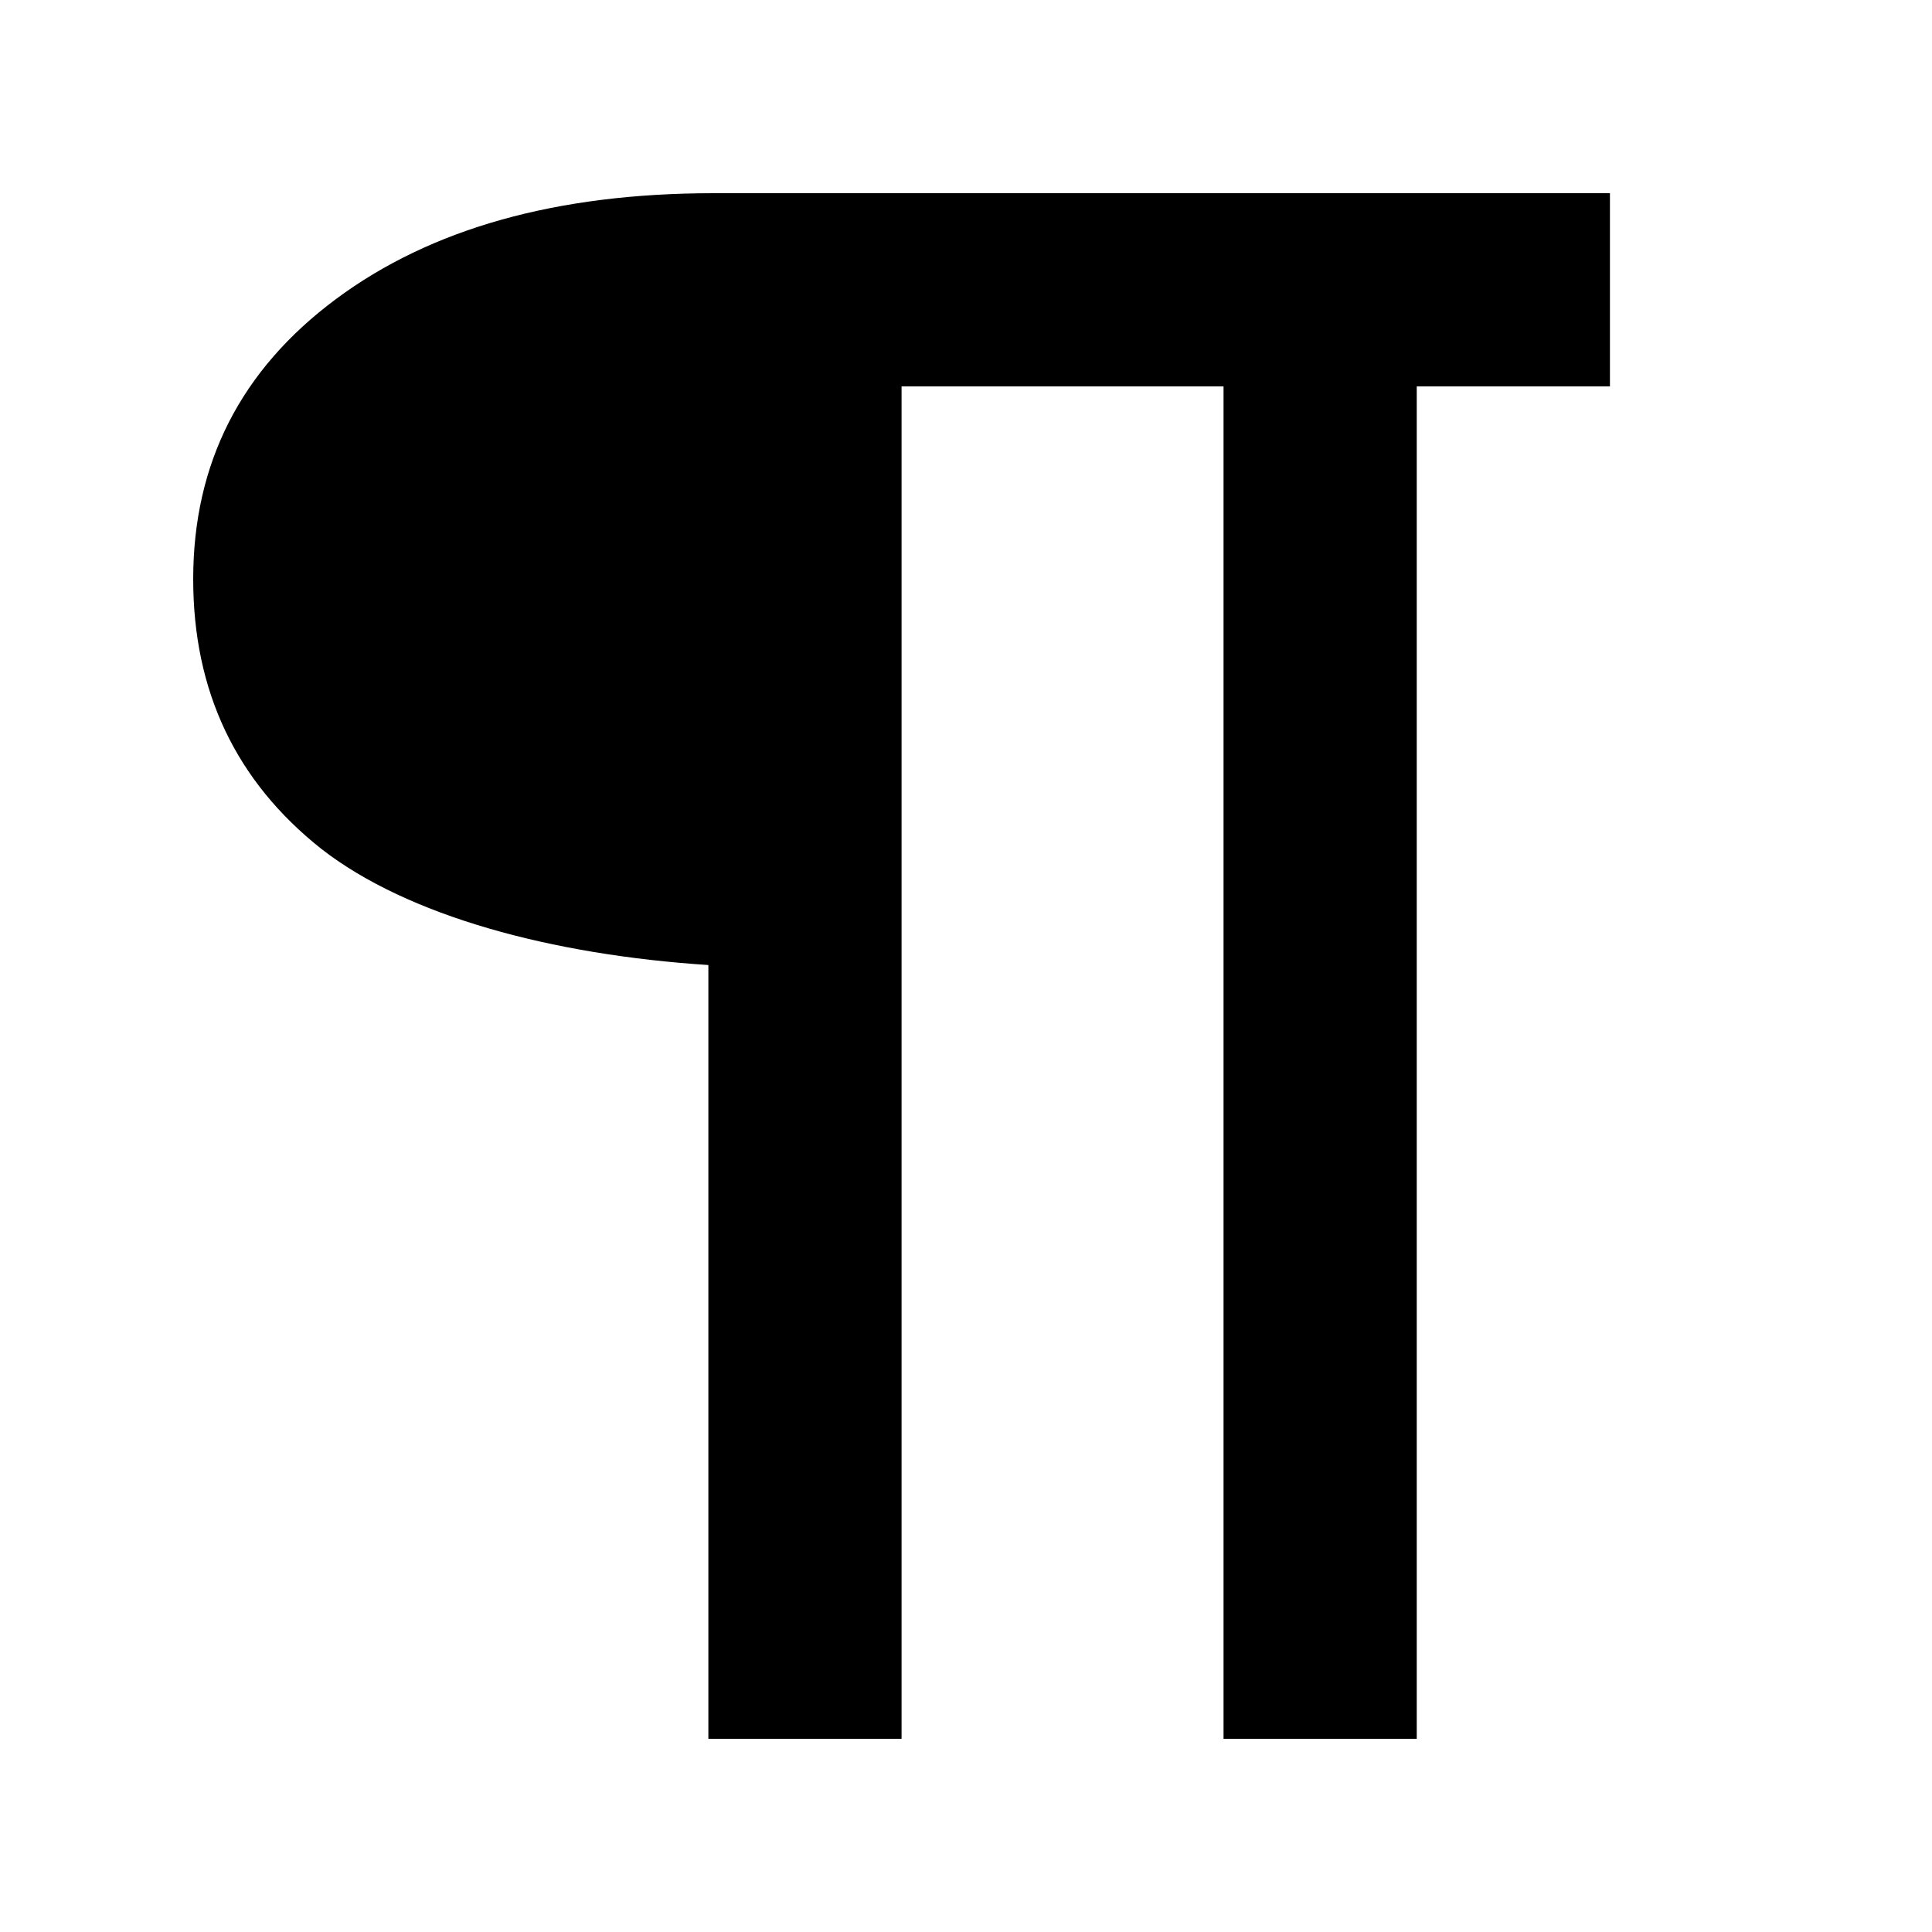 <?xml version="1.0" encoding="UTF-8"?>
<svg xmlns="http://www.w3.org/2000/svg" width="20" height="20" viewBox="0 0 20 20">
  <title>
    pilcrow
  </title>
  <path d="m 7.388,2 h 9.278 v 2 h -2 V 18 H 12.666 V 4 H 9.333 V 18 H 7.333 V 9.99 C 5.707,9.884 4.219,9.482 3.327,8.788 2.442,8.087 2,7.156 2,5.995 2,4.796 2.492,3.83 3.475,3.098 4.458,2.366 5.762,2 7.388,2 Z" />
</svg>
